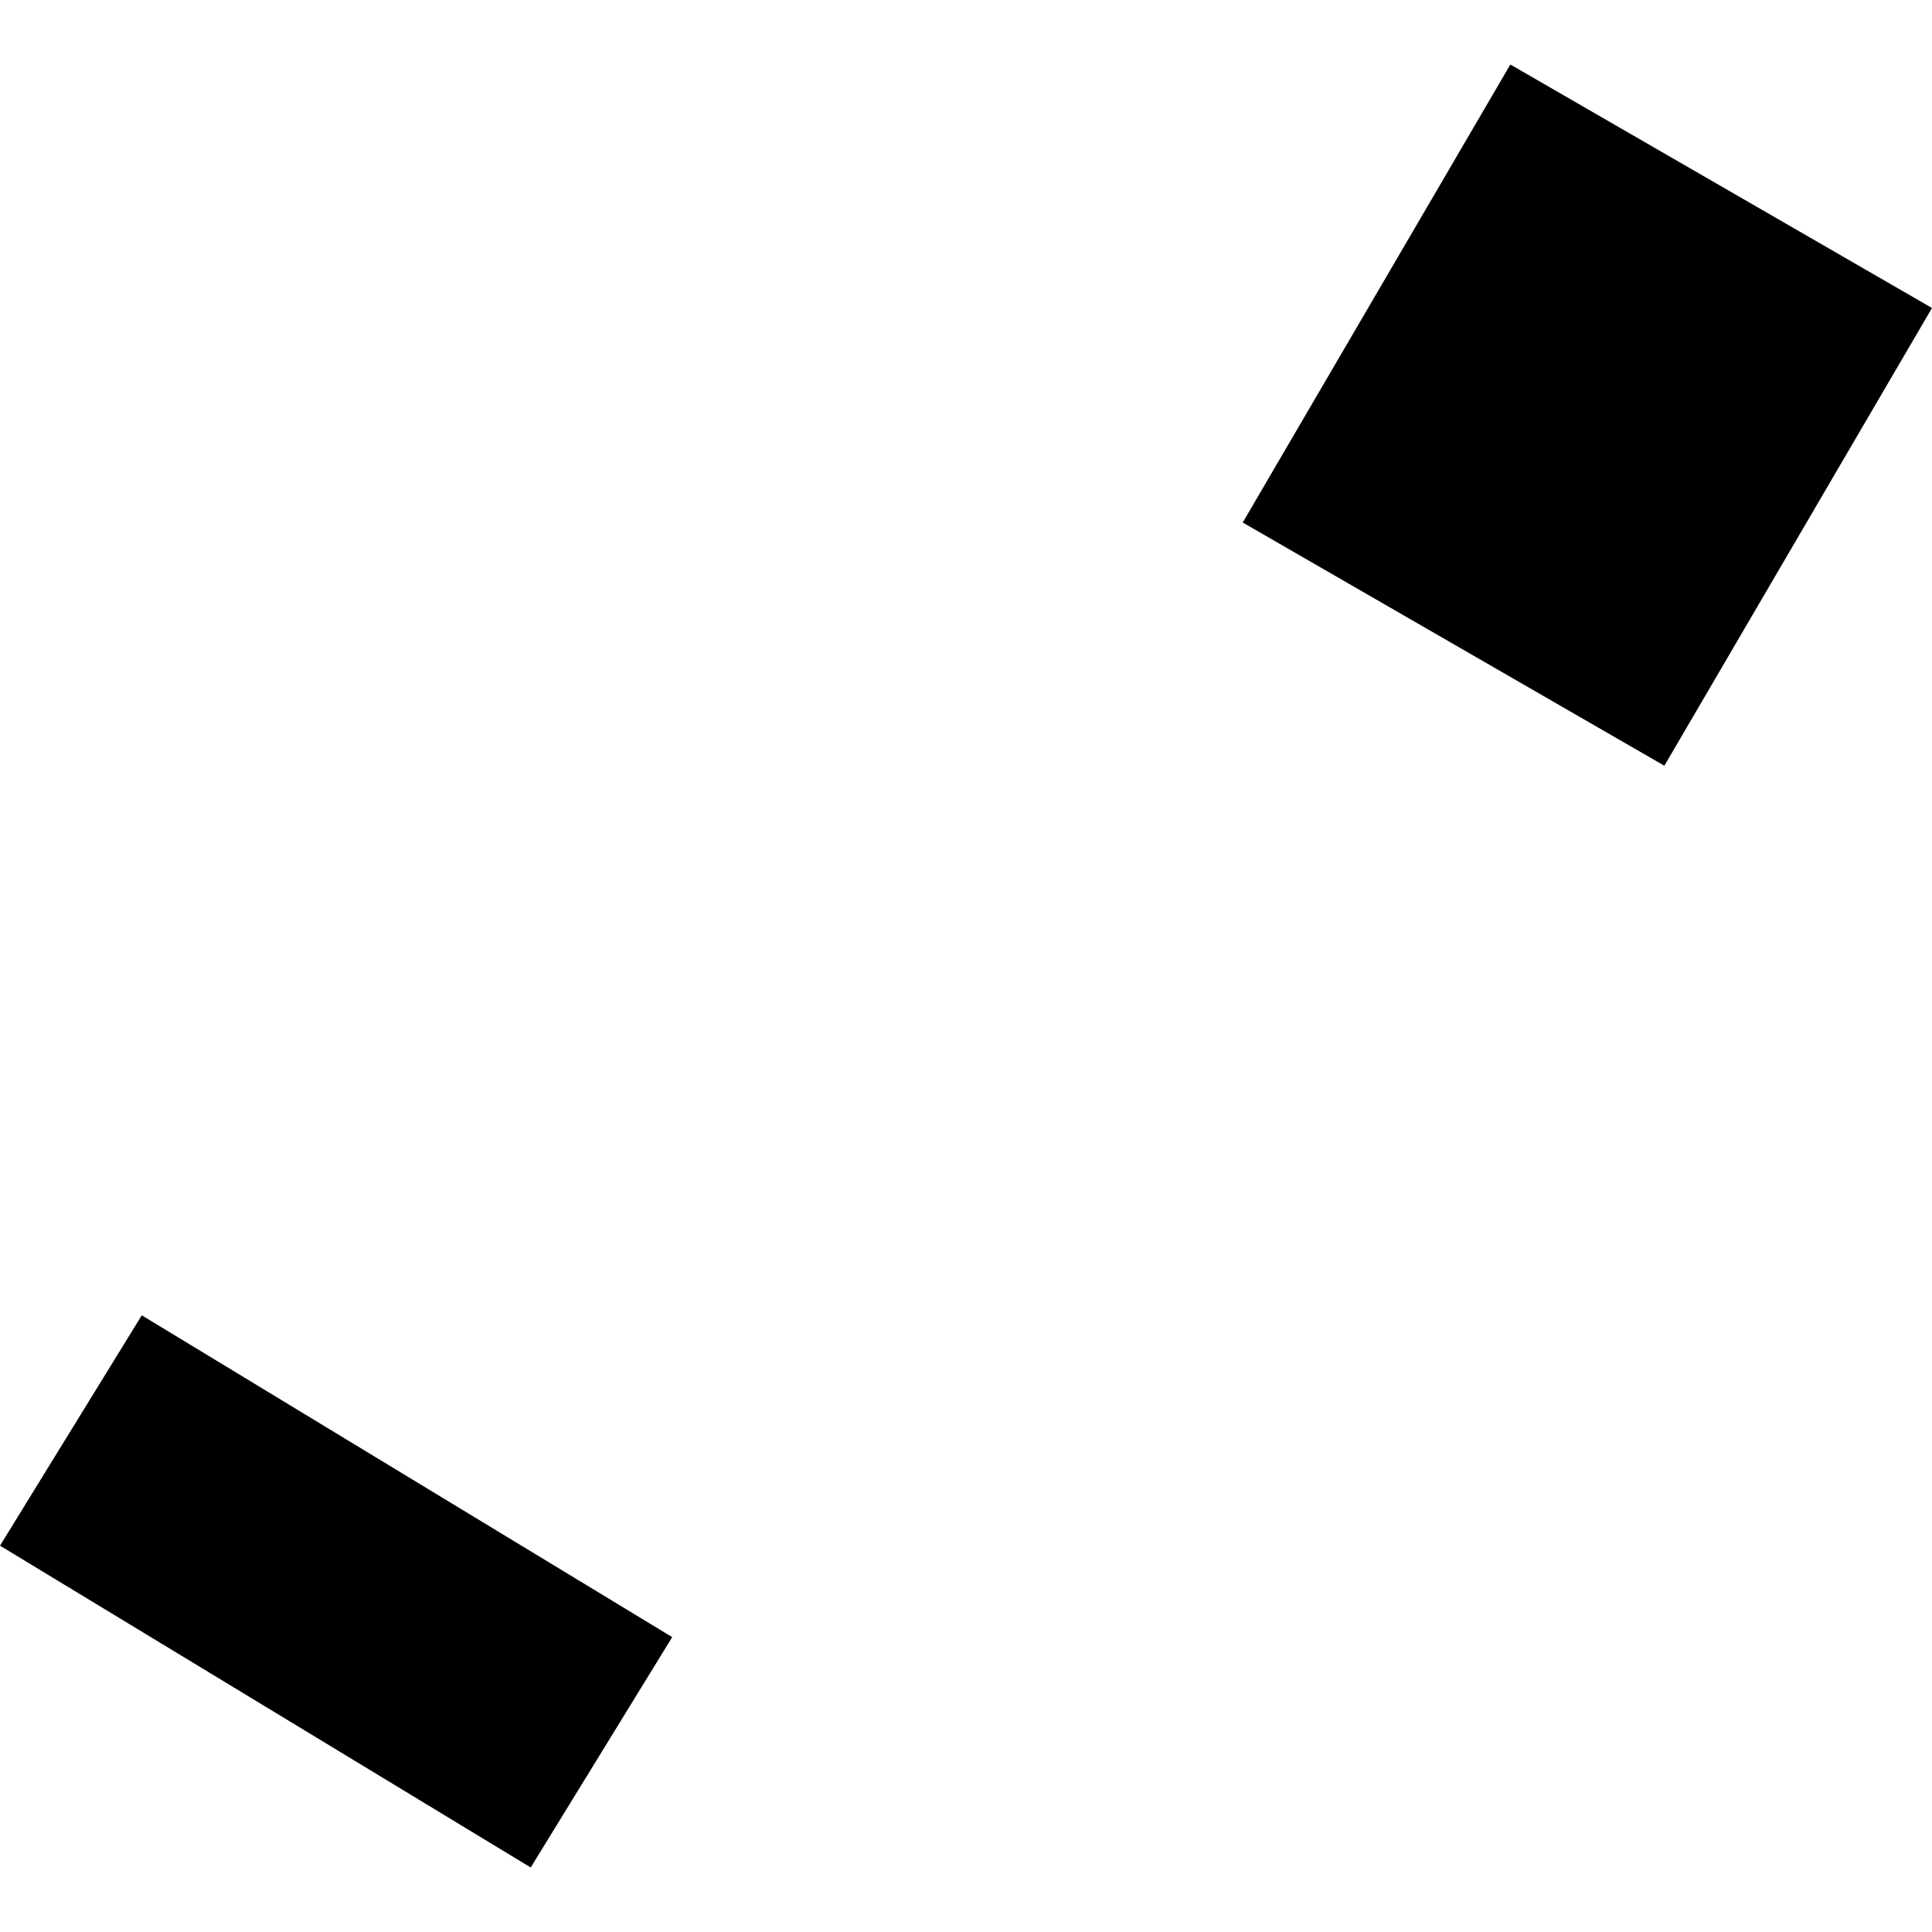 <?xml version="1.0" encoding="utf-8" standalone="no"?>
<!DOCTYPE svg PUBLIC "-//W3C//DTD SVG 1.1//EN"
  "http://www.w3.org/Graphics/SVG/1.1/DTD/svg11.dtd">
<!-- Created with matplotlib (https://matplotlib.org/) -->
<svg height="288pt" version="1.1" viewBox="0 0 288 288" width="288pt" xmlns="http://www.w3.org/2000/svg" xmlns:xlink="http://www.w3.org/1999/xlink">
 <defs>
  <style type="text/css">
*{stroke-linecap:butt;stroke-linejoin:round;}
  </style>
 </defs>
 <g id="figure_1">
  <g id="patch_1">
   <path d="M 0 288 
L 288 288 
L 288 0 
L 0 0 
z
" style="fill:none;opacity:0;"/>
  </g>
  <g id="axes_1">
   <g id="PatchCollection_1">
    <path clip-path="url(#p1540a32d2b)" d="M 185.252 77.892 
L 225.148 9.618 
L 288 45.912 
L 248.103 114.146 
L 185.252 77.892 
"/>
    <path clip-path="url(#p1540a32d2b)" d="M 0 230.409 
L 21.134 196.071 
L 100.206 244.043 
L 79.112 278.382 
L 0 230.409 
"/>
   </g>
  </g>
 </g>
 <defs>
  <clipPath id="p1540a32d2b">
   <rect height="268.764" width="288" x="0" y="9.618"/>
  </clipPath>
 </defs>
</svg>
